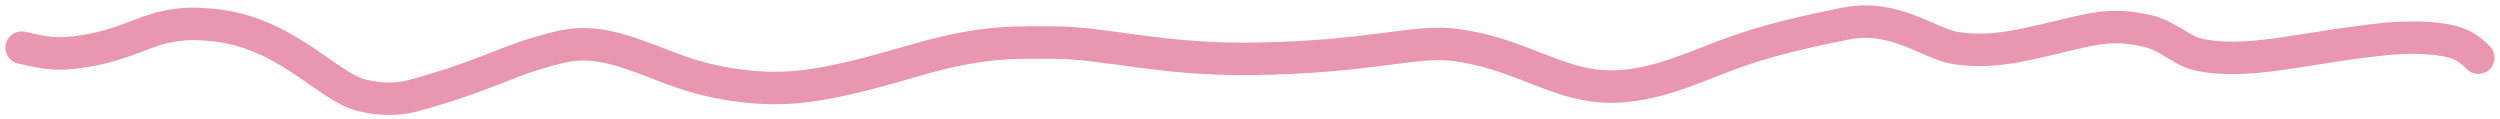 <?xml version="1.0" encoding="utf-8"?>
<svg xmlns="http://www.w3.org/2000/svg" fill="none" height="100%" overflow="visible" preserveAspectRatio="none" style="display: block;" viewBox="0 0 231 11" width="100%">
<path d="M2 4.403C4.344 4.943 5.307 5.125 7.814 4.724C11.307 4.166 13.179 2.937 15.203 2.512C16.888 2.158 17.828 2.137 19.662 2.311C26.32 2.939 30.138 7.884 33.258 8.753C35.386 9.346 37.228 9.107 38.204 8.837C44.439 7.118 46.756 5.756 49.374 5.003C50.721 4.615 51.806 4.25 53.065 4.131C56.437 3.813 59.571 5.509 63.154 6.735C65.72 7.612 68.309 7.965 70.051 8.083C74.269 8.37 78.201 7.417 84.6 5.562C90.886 3.739 93.743 3.934 97.331 3.932C101.972 3.929 107.117 5.509 115.369 5.438C126.551 5.342 130.815 3.616 134.616 4.167C139.742 4.909 142.675 7.013 146.456 7.765C151.267 8.722 155.677 6.548 159.565 5.085C163.18 3.724 166.943 2.91 170.438 2.196C175.077 1.248 178.209 4.032 180.638 4.429C184.508 5.062 187.843 3.9 192.289 2.917C194.593 2.407 196.033 2.343 198.301 2.836C200.364 3.285 201.516 4.665 203.063 5.021C207.626 6.071 212.963 4.354 220.422 3.603C222.436 3.399 224.206 3.482 225.193 3.599C227.326 3.853 228.048 4.392 229.001 5.328" id="Vector 415" stroke="#E996AF" stroke-linecap="round" stroke-width="3"/>
</svg>